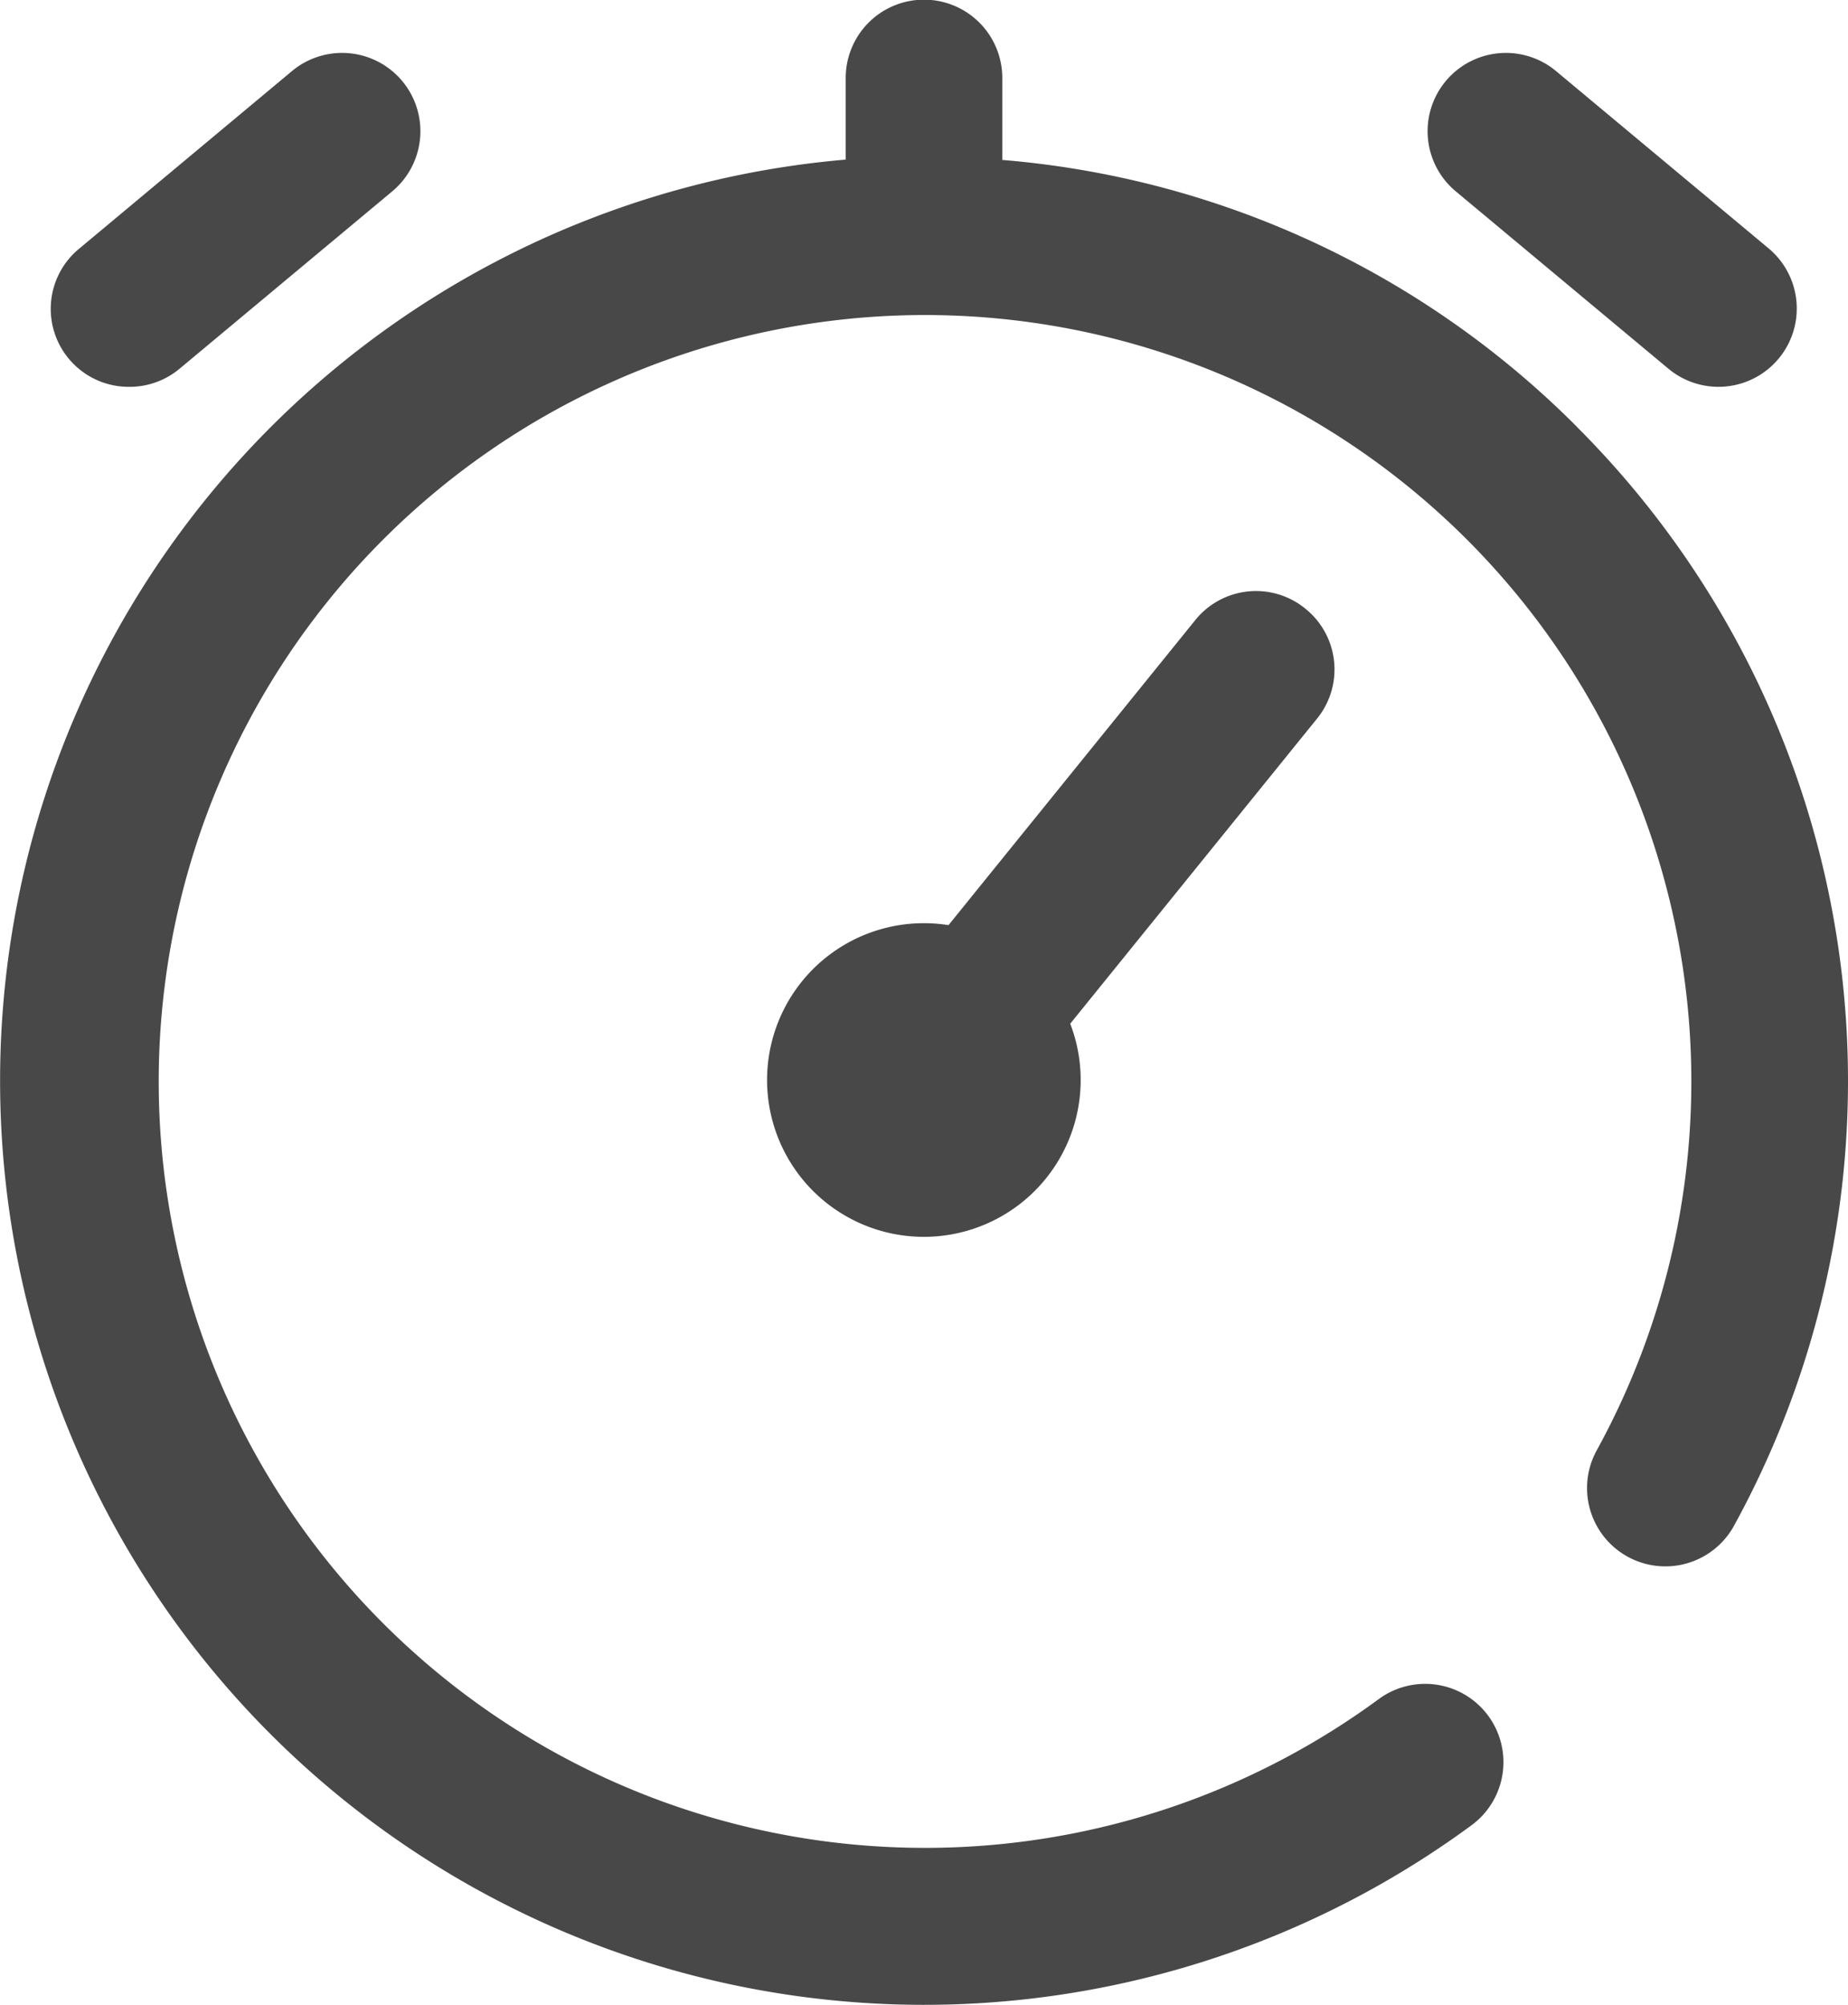 <svg xmlns="http://www.w3.org/2000/svg" width="16.594" height="18" viewBox="0 0 16.594 18">
  <g id="Timer" transform="translate(-20)">
    <g id="Group_46253" data-name="Group 46253" transform="translate(20)">
      <g id="Group_46252" data-name="Group 46252">
        <path id="Path_16962" data-name="Path 16962" d="M384.9,14.752l1.909,1.592a.7.7,0,1,0,.9-1.08L385.8,13.672a.7.7,0,1,0-.9,1.08Z" transform="translate(-371.828 -13.034)" fill="#484848"/>
        <path id="Path_16963" data-name="Path 16963" d="M33.749,16.508a.7.7,0,0,0,.45-.163l1.909-1.592a.7.7,0,1,0-.9-1.08L33.3,15.265a.7.7,0,0,0,.451,1.243Z" transform="translate(-32.586 -13.035)" fill="#484848"/>
        <path id="Path_16964" data-name="Path 16964" d="M34.164,3.836A8.234,8.234,0,0,0,29,1.436V.7a.7.7,0,0,0-1.406,0v.733A8.3,8.3,0,0,0,22.43,15.57a8.3,8.3,0,0,0,10.784.817.7.7,0,1,0-.834-1.132,6.881,6.881,0,1,1,1.958-2.234.7.7,0,1,0,1.232.678,8.3,8.3,0,0,0-1.406-9.862Z" transform="translate(-20)" fill="#484848"/>
        <path id="Path_16965" data-name="Path 16965" d="M220.832,151.3a.7.7,0,0,0-.989.1l-2.217,2.74a1.408,1.408,0,1,0,1.093.885l2.217-2.74A.7.7,0,0,0,220.832,151.3Z" transform="translate(-209.109 -145.834)" fill="#484848"/>
      </g>
    </g>
  </g>
</svg>
